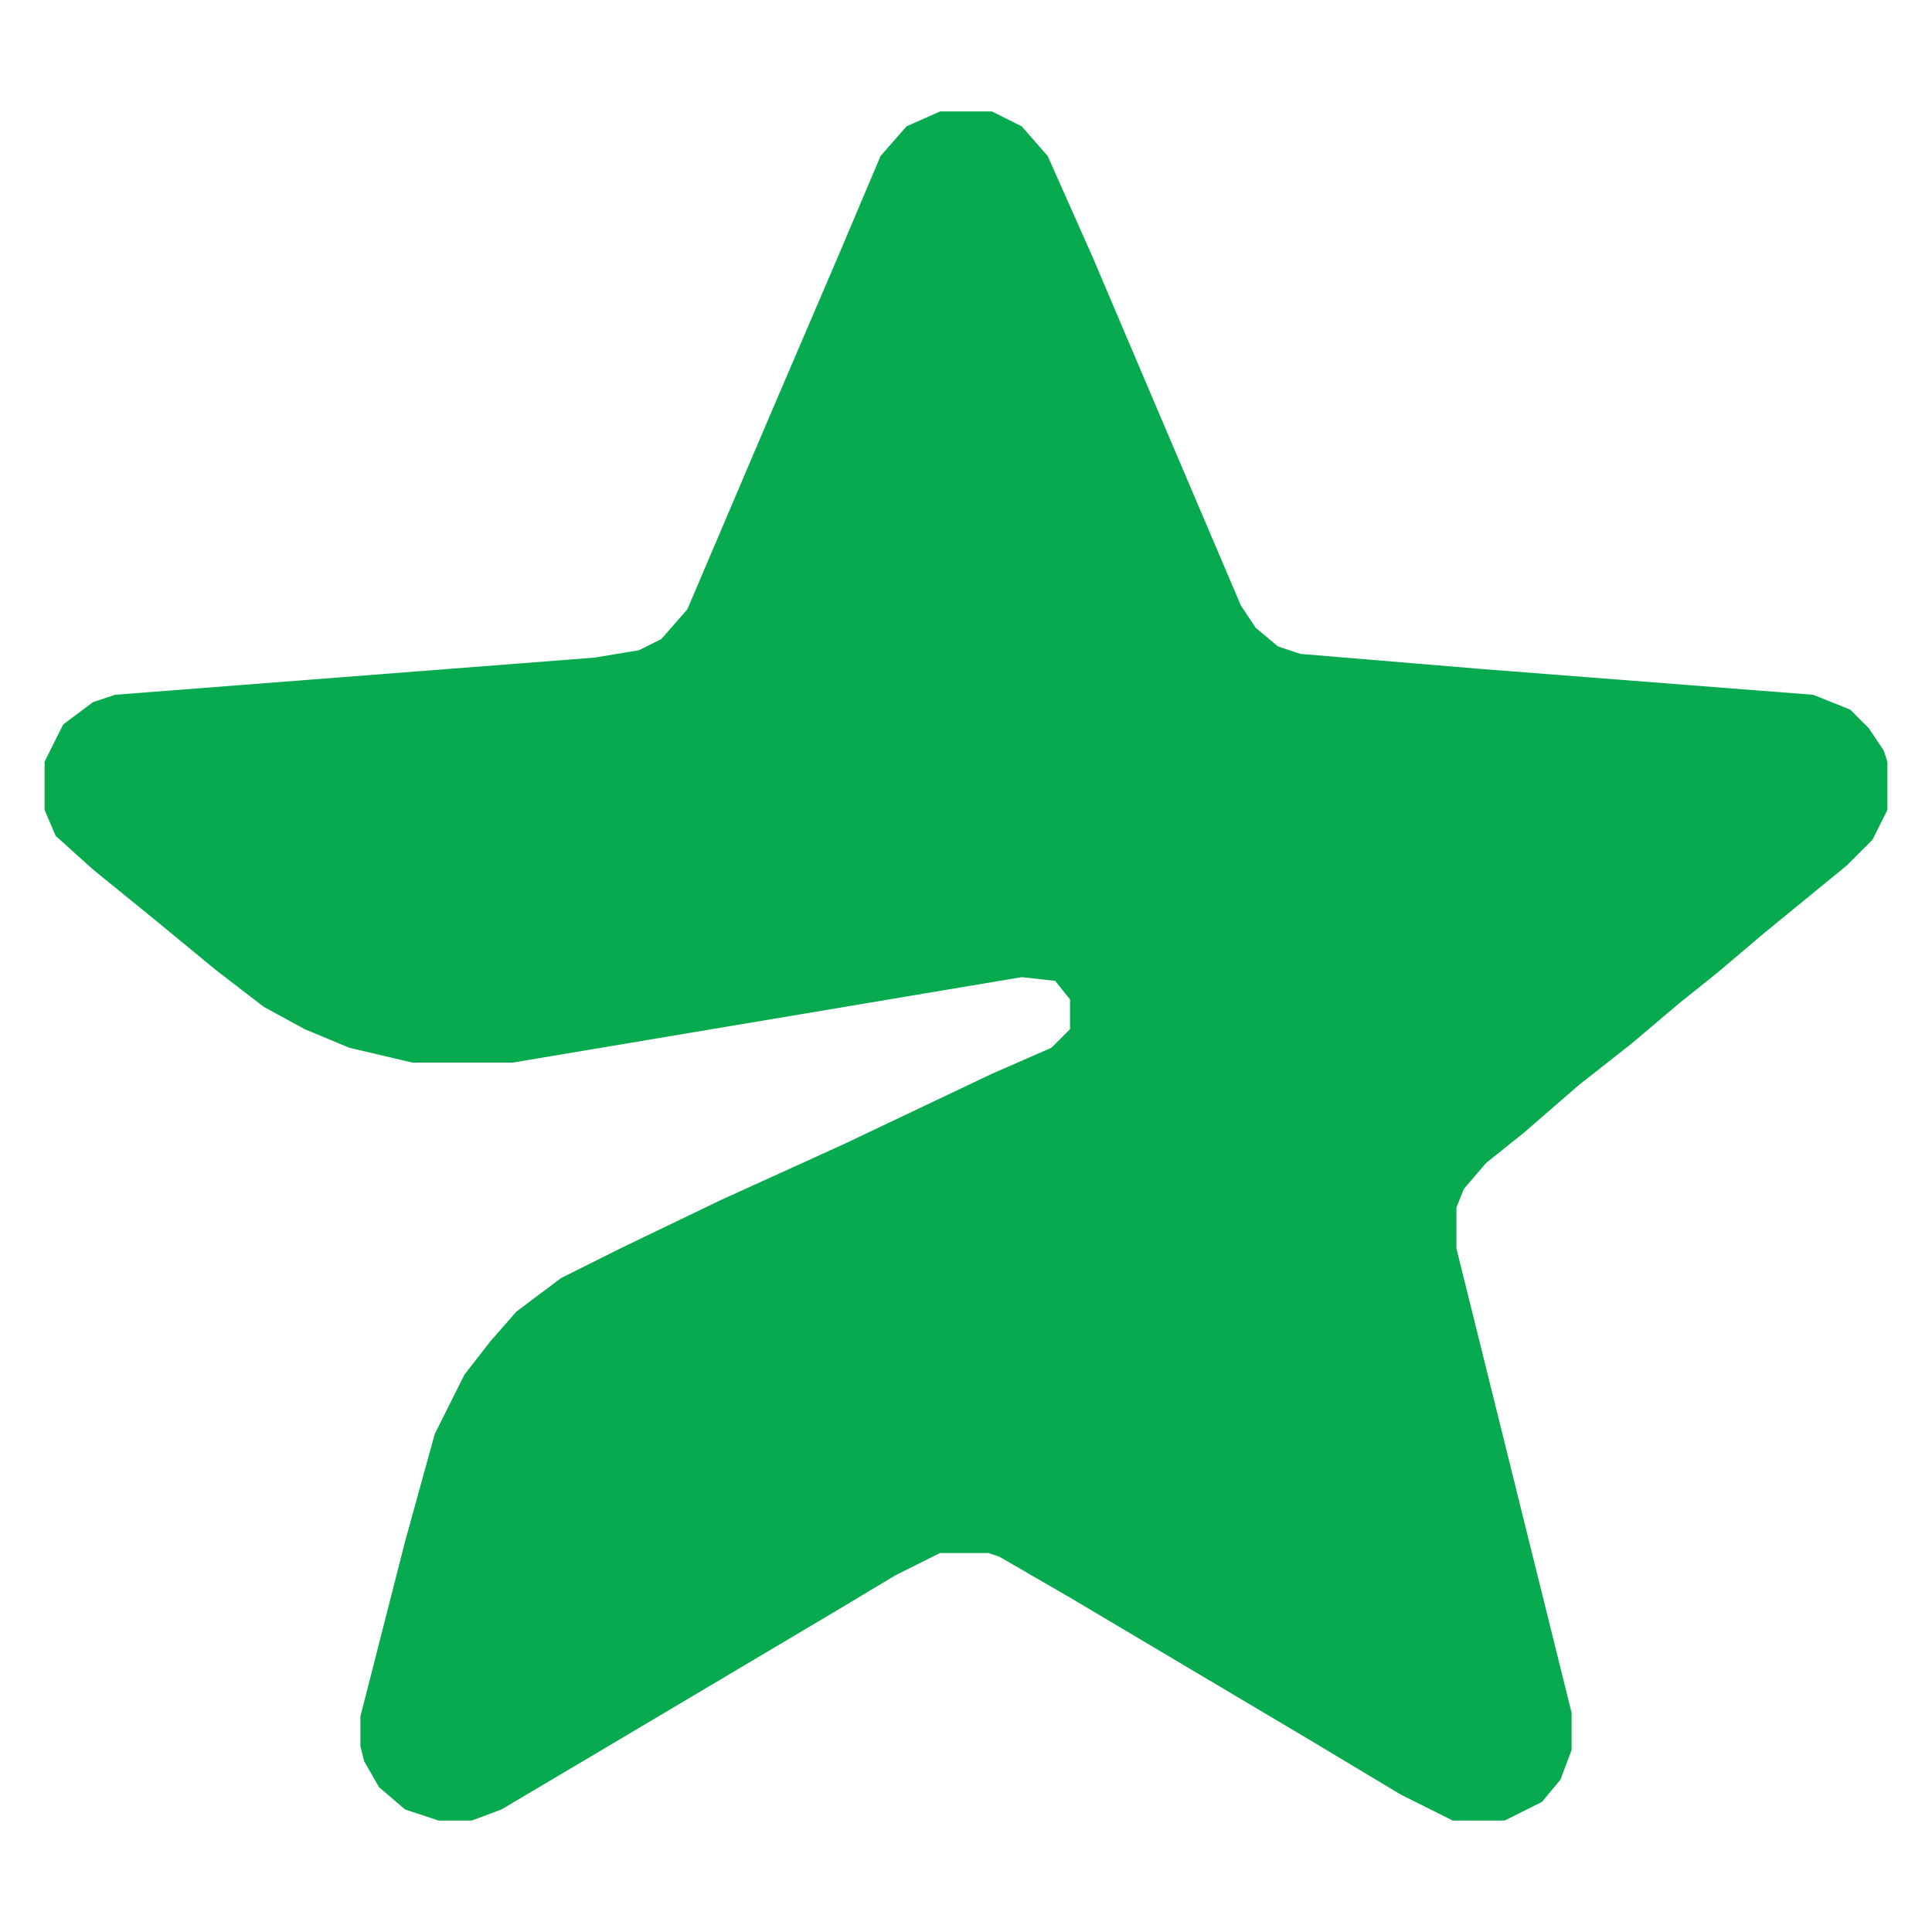 <?xml version="1.0" encoding="UTF-8"?>
<svg version="1.1" xmlns="http://www.w3.org/2000/svg" width="520" height="520">
<path d="M0,0 L14,0 L22,4 L29,12 L41,39 L58,79 L81,133 L85,139 L91,144 L97,146 L145,150 L235,157 L245,161 L250,166 L254,172 L255,175 L255,188 L251,196 L244,203 L233,212 L222,221 L209,232 L199,240 L186,251 L172,262 L157,275 L147,283 L141,290 L139,295 L139,306 L170,431 L170,441 L167,449 L162,455 L152,460 L138,460 L124,453 L99,438 L67,419 L35,400 L16,389 L13,388 L0,388 L-12,394 L-27,403 L-59,422 L-91,441 L-118,457 L-126,460 L-135,460 L-144,457 L-151,451 L-155,444 L-156,440 L-156,432 L-144,385 L-136,356 L-128,340 L-121,331 L-114,323 L-102,314 L-86,306 L-59,293 L-26,278 L14,259 L30,252 L35,247 L35,239 L31,234 L22,233 L-115,256 L-142,256 L-159,252 L-171,247 L-182,241 L-195,231 L-212,217 L-228,204 L-238,195 L-241,188 L-241,175 L-236,165 L-228,159 L-222,157 L-93,147 L-81,145 L-75,142 L-68,134 L-45,80 L-27,38 L-16,12 L-9,4 Z " fill="#08AA4F" transform="translate(253,30)"/>
</svg>
